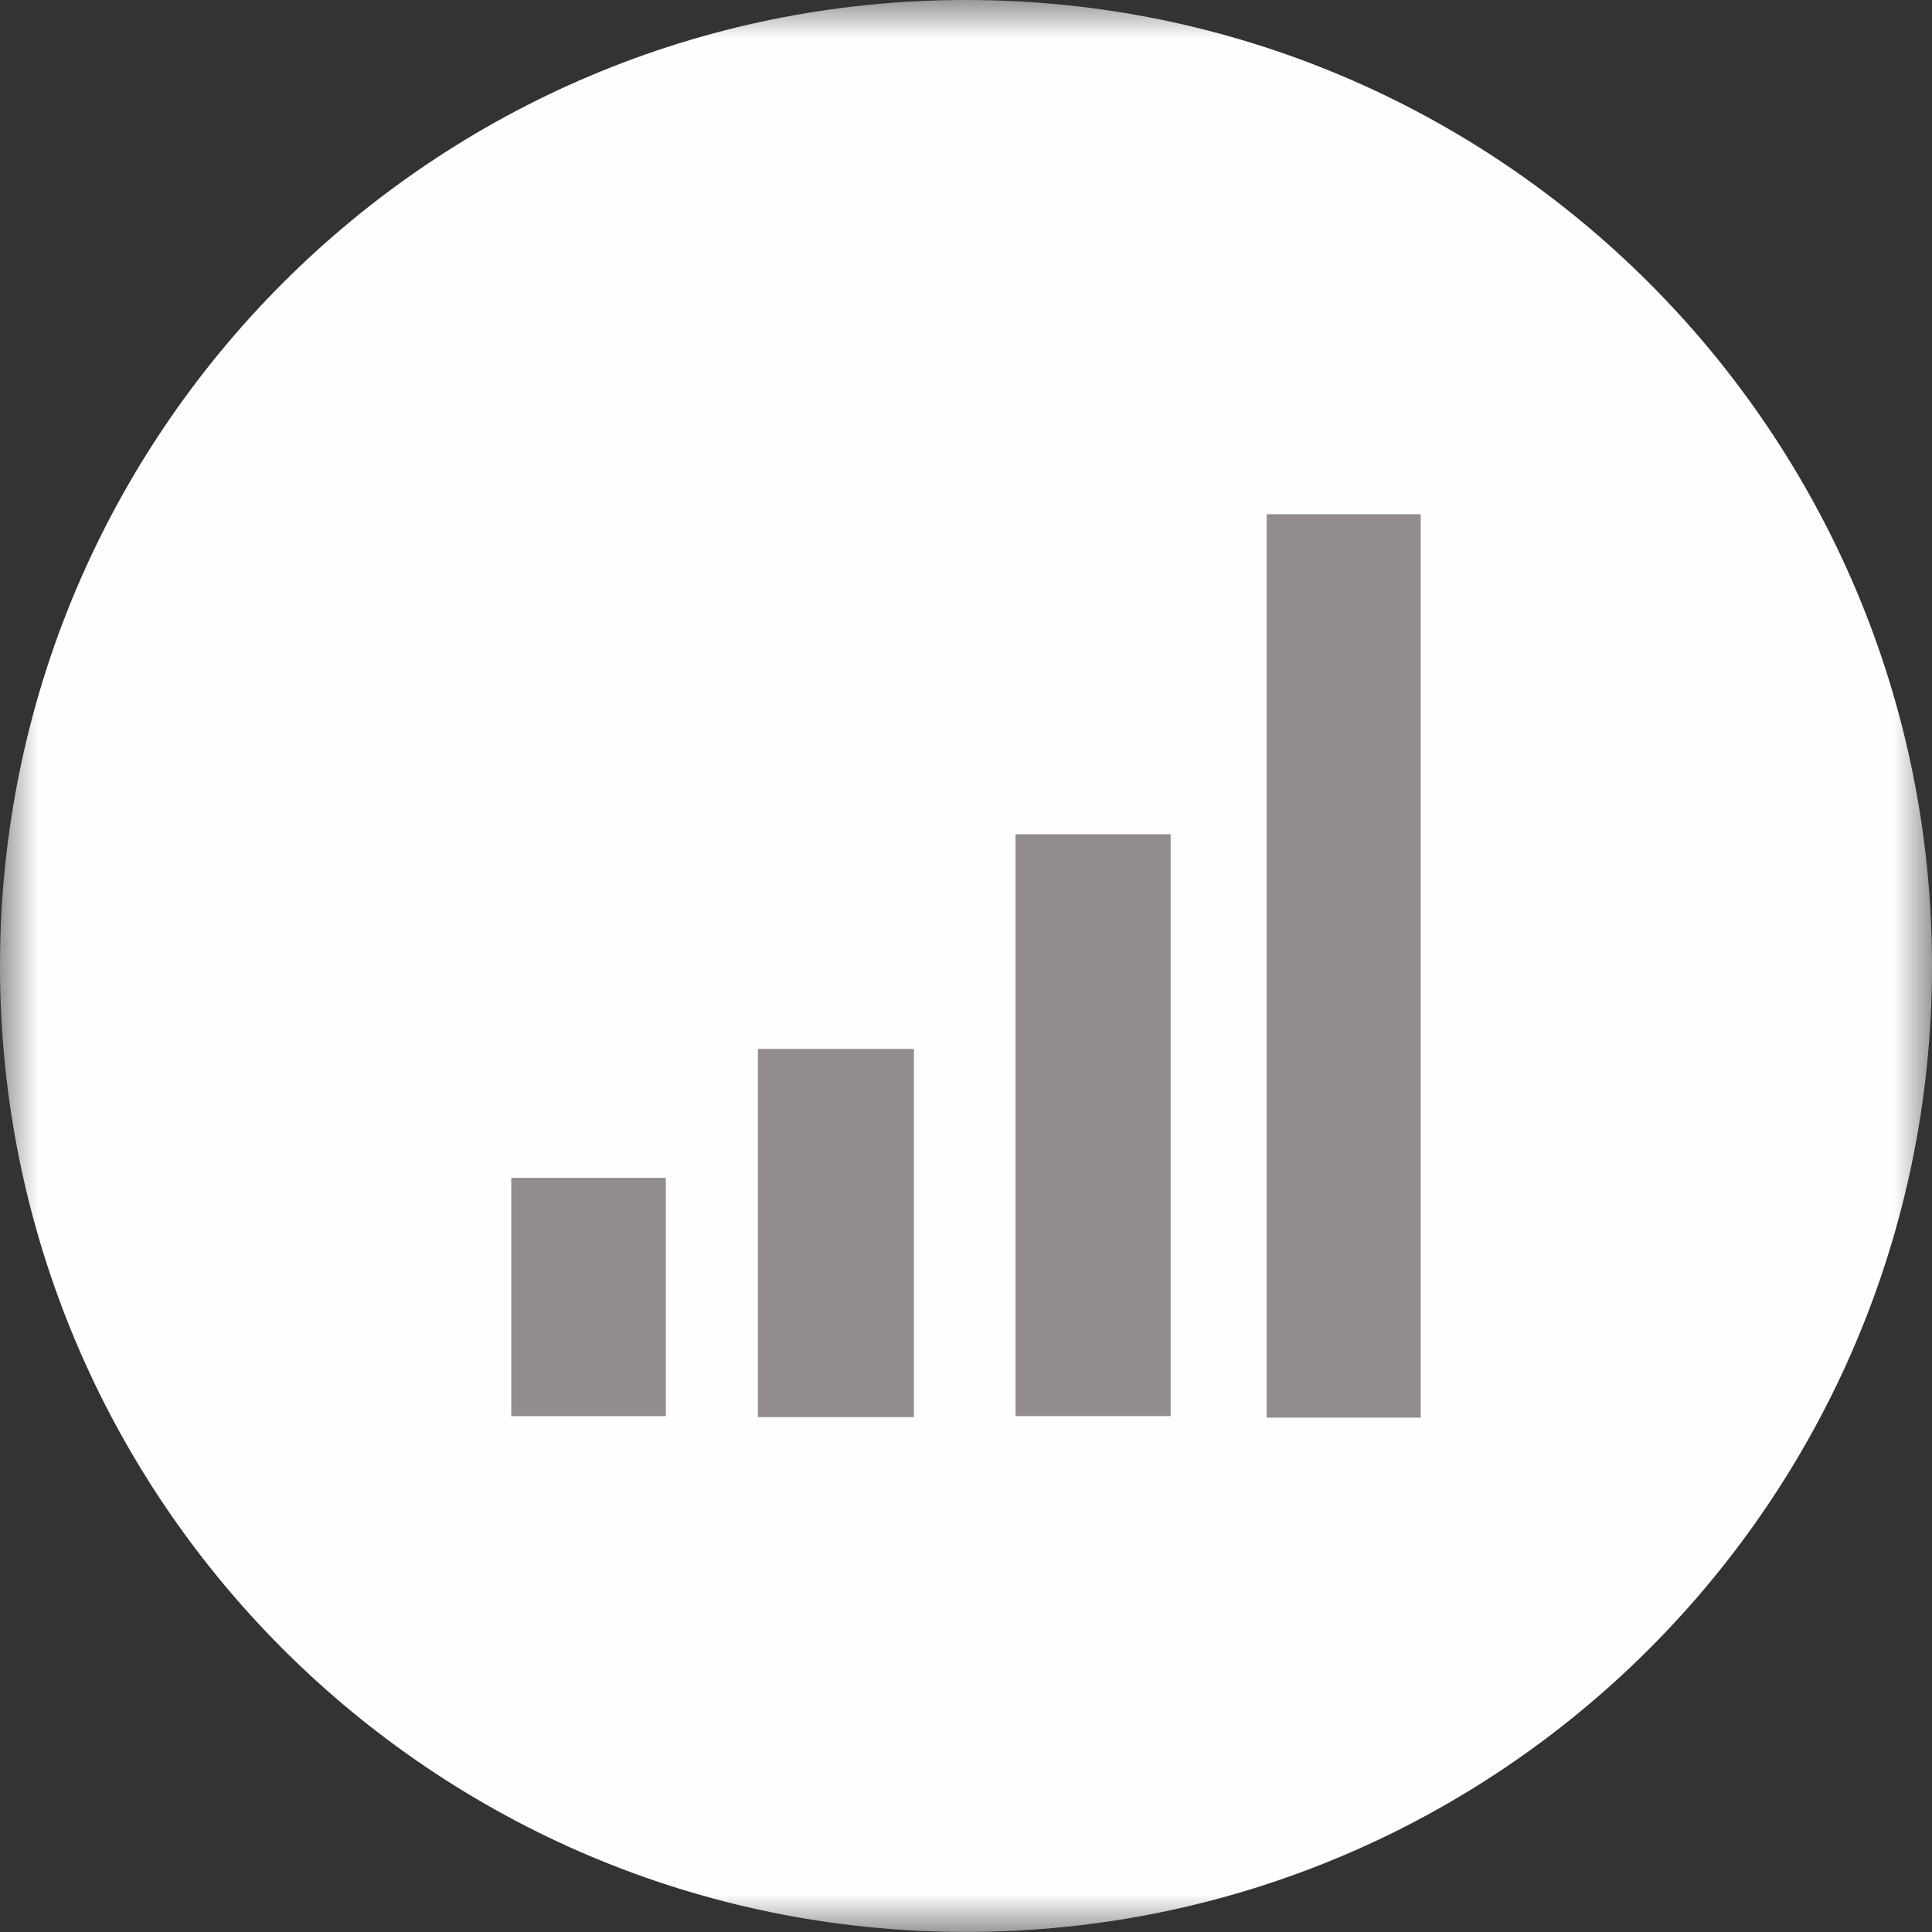 <?xml version="1.0" encoding="UTF-8"?>
<svg width="25px" height="25px" viewBox="0 0 25 25" version="1.1" xmlns="http://www.w3.org/2000/svg" xmlns:xlink="http://www.w3.org/1999/xlink">
    <rect x="0" y="0" width="25" height="25" fill="#333333" stroke="none"/>
    <title>chart</title>
    <defs>
        <polygon id="path-1" points="0 0 25 0 25 24.999 0 24.999"></polygon>
        <polygon id="path-3" points="0 24.999 25 24.999 25 0 0 0"></polygon>
    </defs>
    <g id="Page-1" stroke="none" stroke-width="1" fill="none" fill-rule="evenodd">
        <g id="Artboard" transform="translate(-485, -175)">
            <g id="chart" transform="translate(485, 175)">
                <g id="Group-3" transform="translate(0, 0)">
                    <mask id="mask-2" fill="white">
                        <use xlink:href="#path-1"></use>
                    </mask>
                    <g id="Clip-2"></g>
                    <path d="M25,12.5 C25,5.596 19.404,0 12.5,0 C5.595,0 0,5.596 0,12.5 C0,19.404 5.595,24.999 12.5,24.999 C19.404,24.999 25,19.404 25,12.5" id="Fill-1" fill="#FEFEFE" mask="url(#mask-2)"></path>
                </g>
                <mask id="mask-4" fill="white">
                    <use xlink:href="#path-3"></use>
                </mask>
                <g id="Clip-5"></g>
                <polygon id="Fill-4" fill="#928D8C" mask="url(#mask-4)" points="16.391 18.344 18.384 18.344 18.384 6.654 16.391 6.654"></polygon>
                <polygon id="Fill-6" fill="#928D8C" mask="url(#mask-4)" points="13.141 18.324 15.148 18.324 15.148 10.795 13.141 10.795"></polygon>
                <polygon id="Fill-7" fill="#928D8C" mask="url(#mask-4)" points="9.807 18.337 11.826 18.337 11.826 13.573 9.807 13.573"></polygon>
                <polygon id="Fill-8" fill="#928D8C" mask="url(#mask-4)" points="6.616 18.325 8.616 18.325 8.616 15.241 6.616 15.241"></polygon>
            </g>
        </g>
    </g>
</svg>